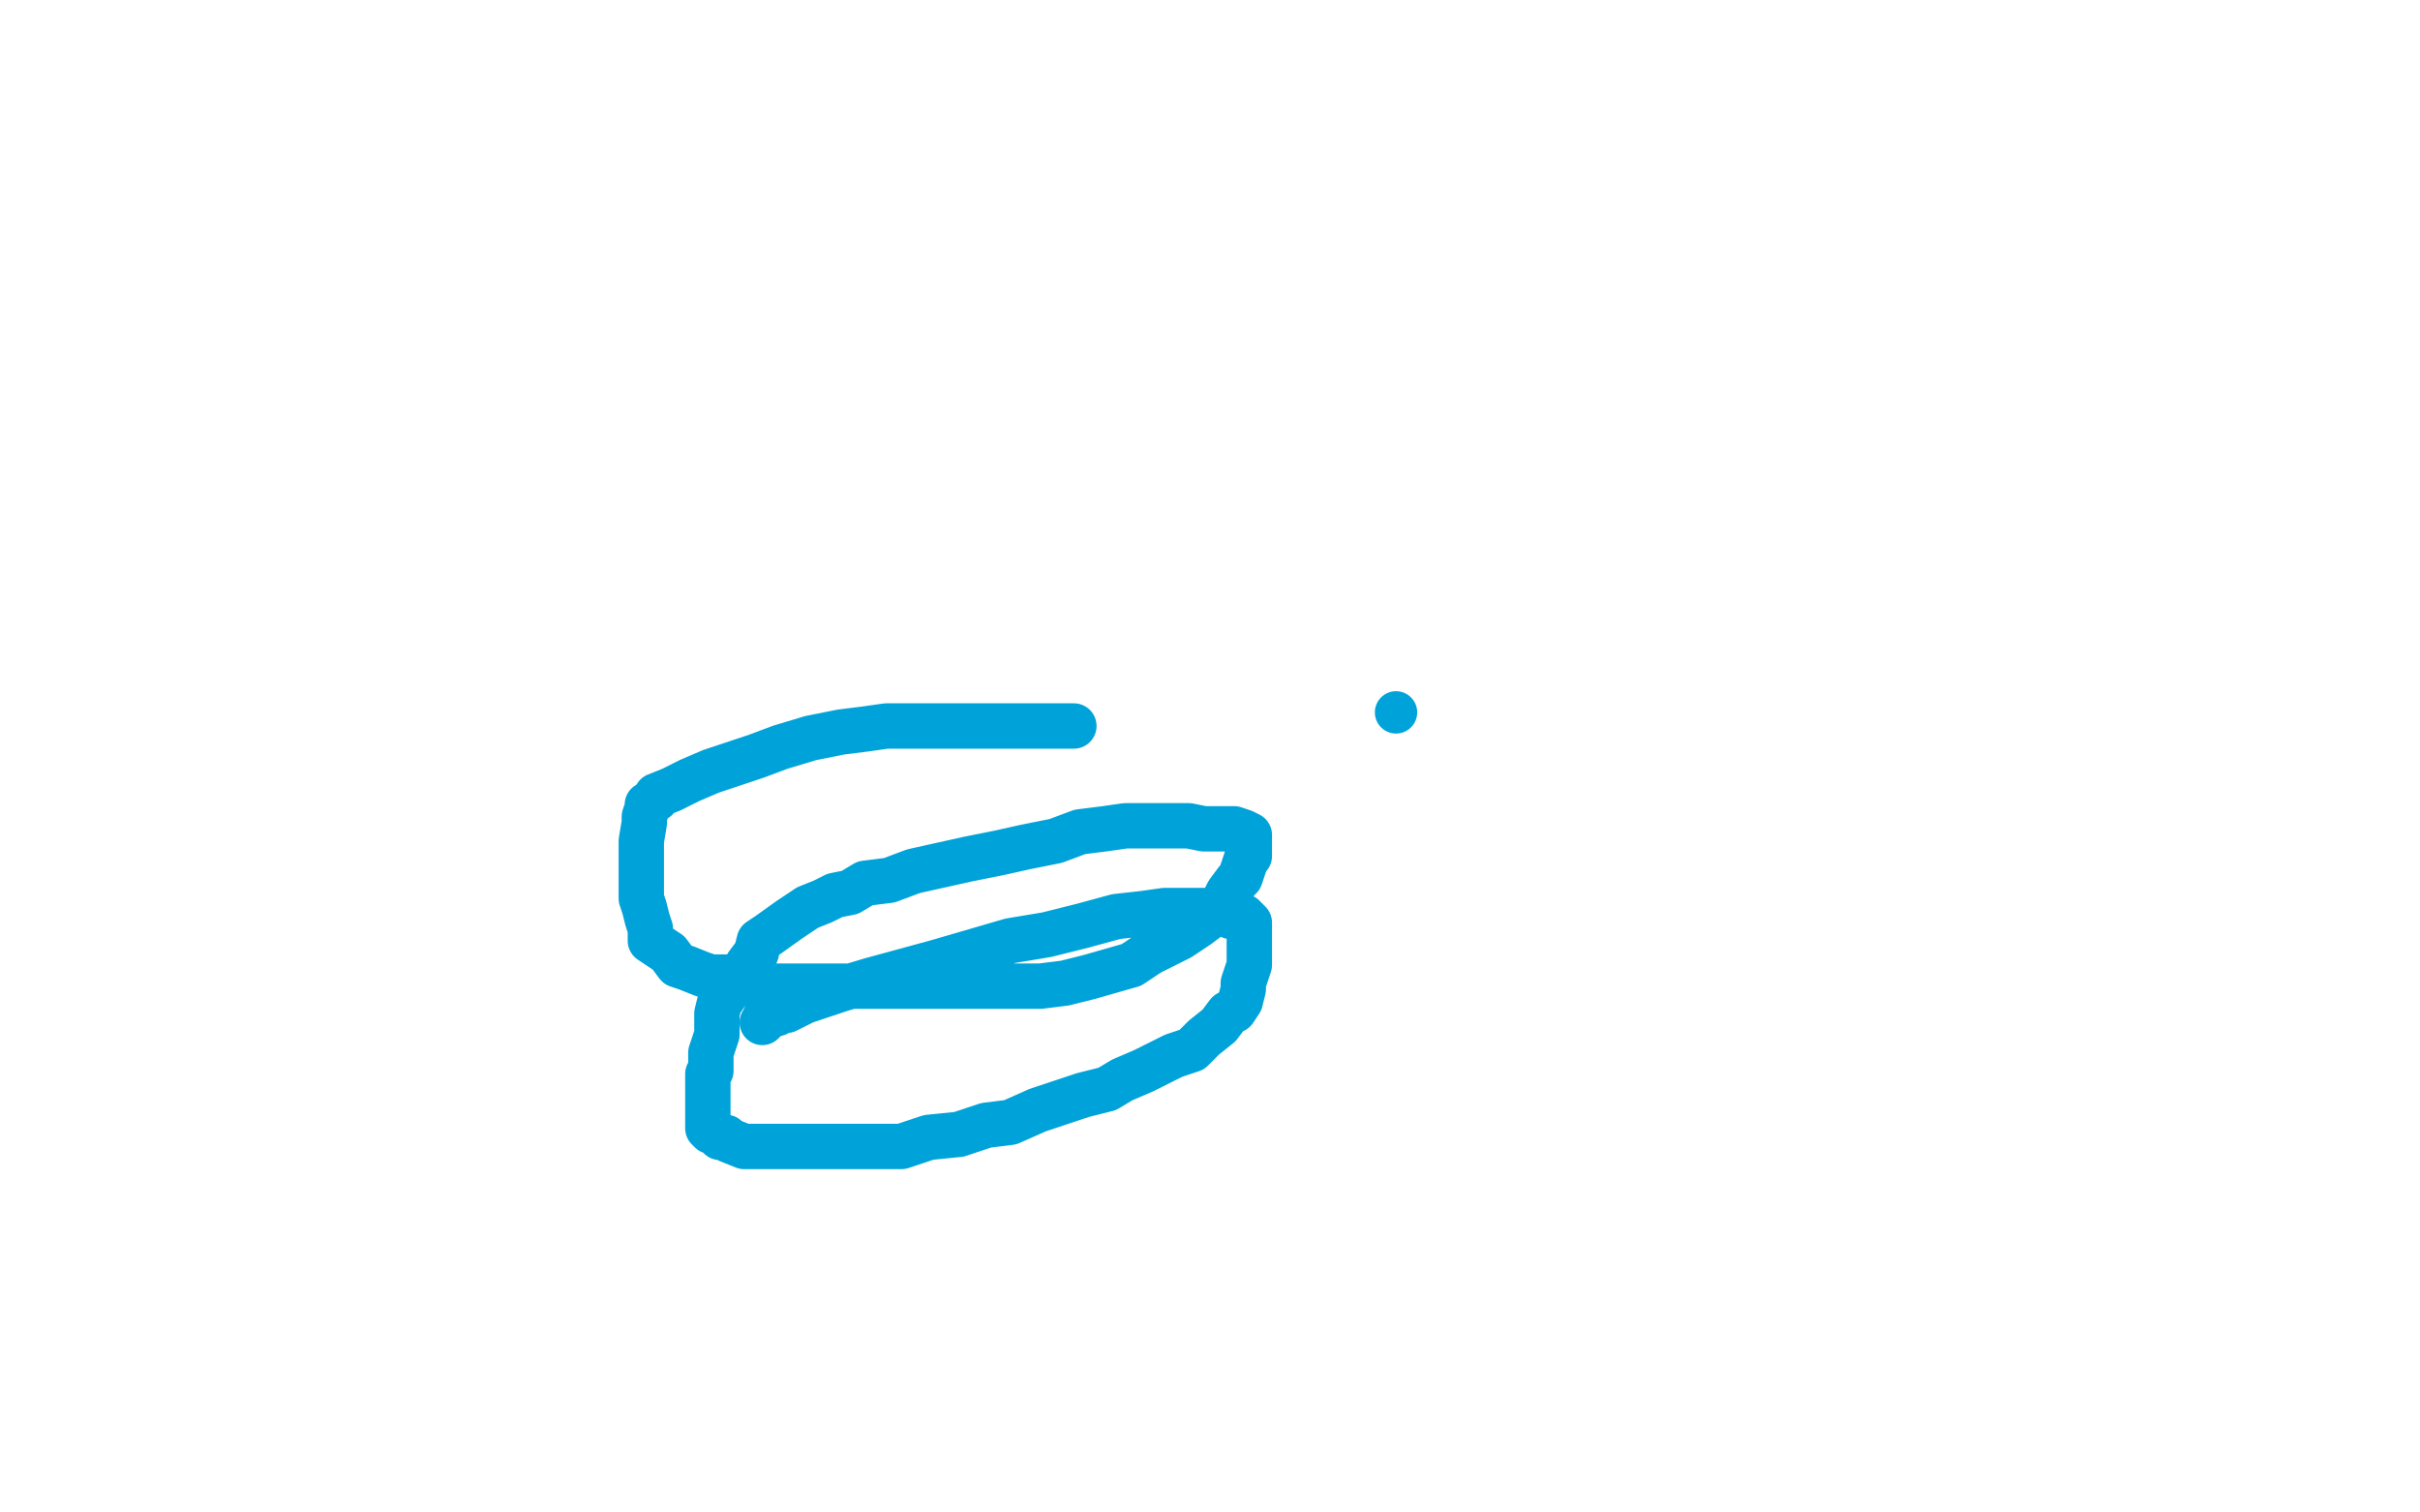 <?xml version="1.0" standalone="no"?>
<!DOCTYPE svg PUBLIC "-//W3C//DTD SVG 1.1//EN"
"http://www.w3.org/Graphics/SVG/1.1/DTD/svg11.dtd">

<svg width="800" height="500" version="1.1" xmlns="http://www.w3.org/2000/svg" xmlns:xlink="http://www.w3.org/1999/xlink" style="stroke-antialiasing: false"><desc>This SVG has been created on https://colorillo.com/</desc><rect x='0' y='0' width='800' height='500' style='fill: rgb(255,255,255); stroke-width:0' /><circle cx="461.5" cy="235.5" r="7" style="fill: #00a3d9; stroke-antialiasing: false; stroke-antialias: 0; opacity: 1.0"/>
<polyline points="355,240 354,240 354,240 353,240 353,240 350,240 350,240 348,240 348,240 344,240 344,240 338,240 338,240 334,240 334,240 332,240 332,240 329,240 329,240 325,240 325,240 322,240 322,240 313,240 313,240 306,240 306,240 300,240 293,240 286,241 278,242 268,244 258,247 250,250 235,255 228,258 222,261 217,263 217,264 214,266 214,267 213,270 213,272 212,278 212,280 212,284 212,287 212,291 212,293 212,297 213,300 214,304 215,307 215,311 218,313 221,315 224,319 227,320 232,322 235,323 241,323 248,325 254,326 256,326 261,326 268,326 276,326 284,326 293,326 302,326 320,326 328,326 336,326 344,326 352,325 360,323 367,321 374,319 380,315 390,310 393,308 396,306 400,303 404,299 405,297 406,295 409,291 410,290 412,284 413,283 413,282 413,280 413,279 413,278 413,276 411,275 408,274 407,274 404,274 401,274 398,274 393,273 387,273 379,273 377,273 372,273 365,274 357,275 349,278 339,280 330,282 320,284 302,288 294,291 286,292 281,295 276,296 272,298 267,300 264,302 261,304 254,309 251,311 250,315 247,319 246,322 244,323 241,327 239,330 238,331 237,335 237,342 236,345 235,348 235,351 235,354 234,355 234,359 234,361 234,367 234,368 234,369 234,371 234,373 235,374 236,374 237,375 238,376 240,376 241,377 246,379 247,379 251,379 254,379 258,379 261,379 272,379 280,379 288,379 298,379 307,376 317,375 326,372 334,371 343,367 358,362 366,360 371,357 378,354 382,352 388,349 394,347 398,343 403,339 406,335 408,334 410,331 411,327 411,325 413,319 413,318 413,315 413,312 413,309 413,307 413,306 413,305 412,304 411,303 410,303 407,303 403,301 396,301 392,301 390,301 385,301 378,302 369,303 358,306 346,309 334,311 310,318 299,321 288,324 278,327 272,329 266,331 260,334 258,334 257,335 254,336 253,336 253,337 252,338" style="fill: none; stroke: #00a3d9; stroke-width: 15; stroke-linejoin: round; stroke-linecap: round; stroke-antialiasing: false; stroke-antialias: 0; opacity: 1.0"/>
</svg>

